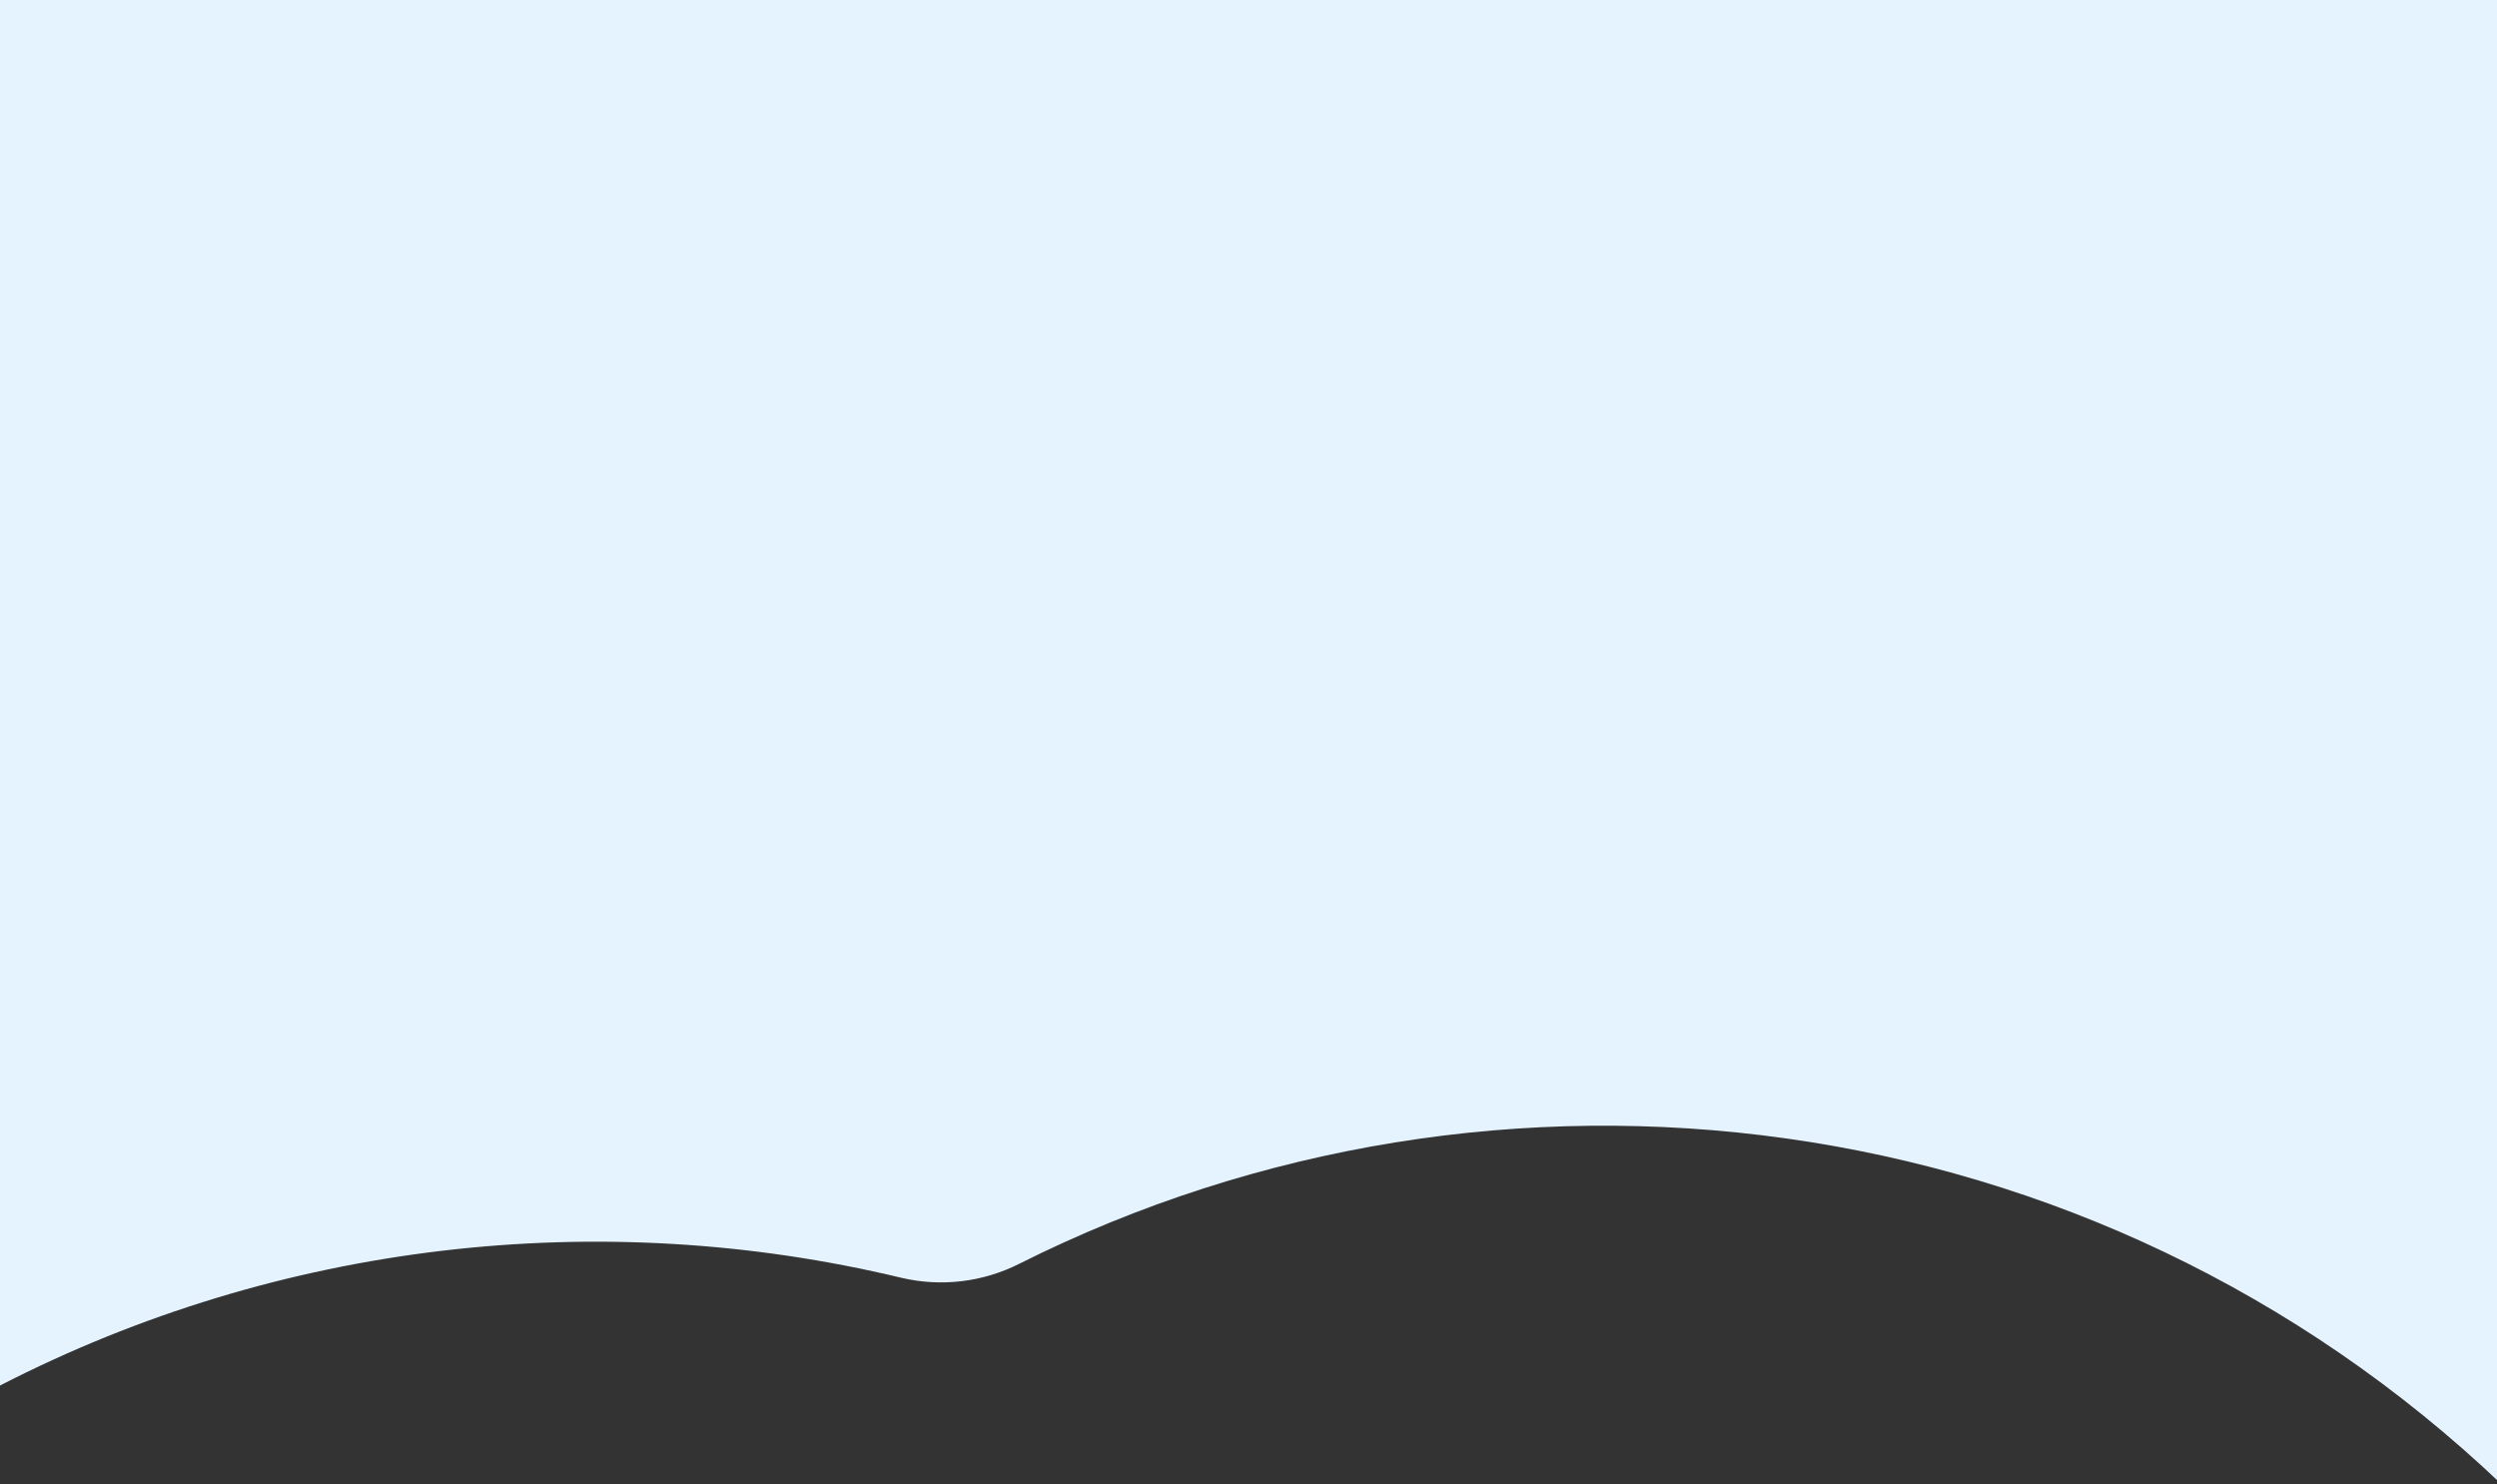 <svg width="1440" height="856" viewBox="0 0 1440 856" fill="none" xmlns="http://www.w3.org/2000/svg">
<rect x="0" y="0" width="1440" height="856" fill="#333333" stroke="none"/>
<path fill-rule="evenodd" clip-rule="evenodd" d="M1472 0H0V799.144C161.082 716.309 346.204 695.356 519.664 736.967C542.632 742.41 566.786 739.551 587.848 728.895C863.187 590.746 1206.78 631.935 1442.52 856H1472V0Z" fill="#E5F3FF"/>
</svg>

